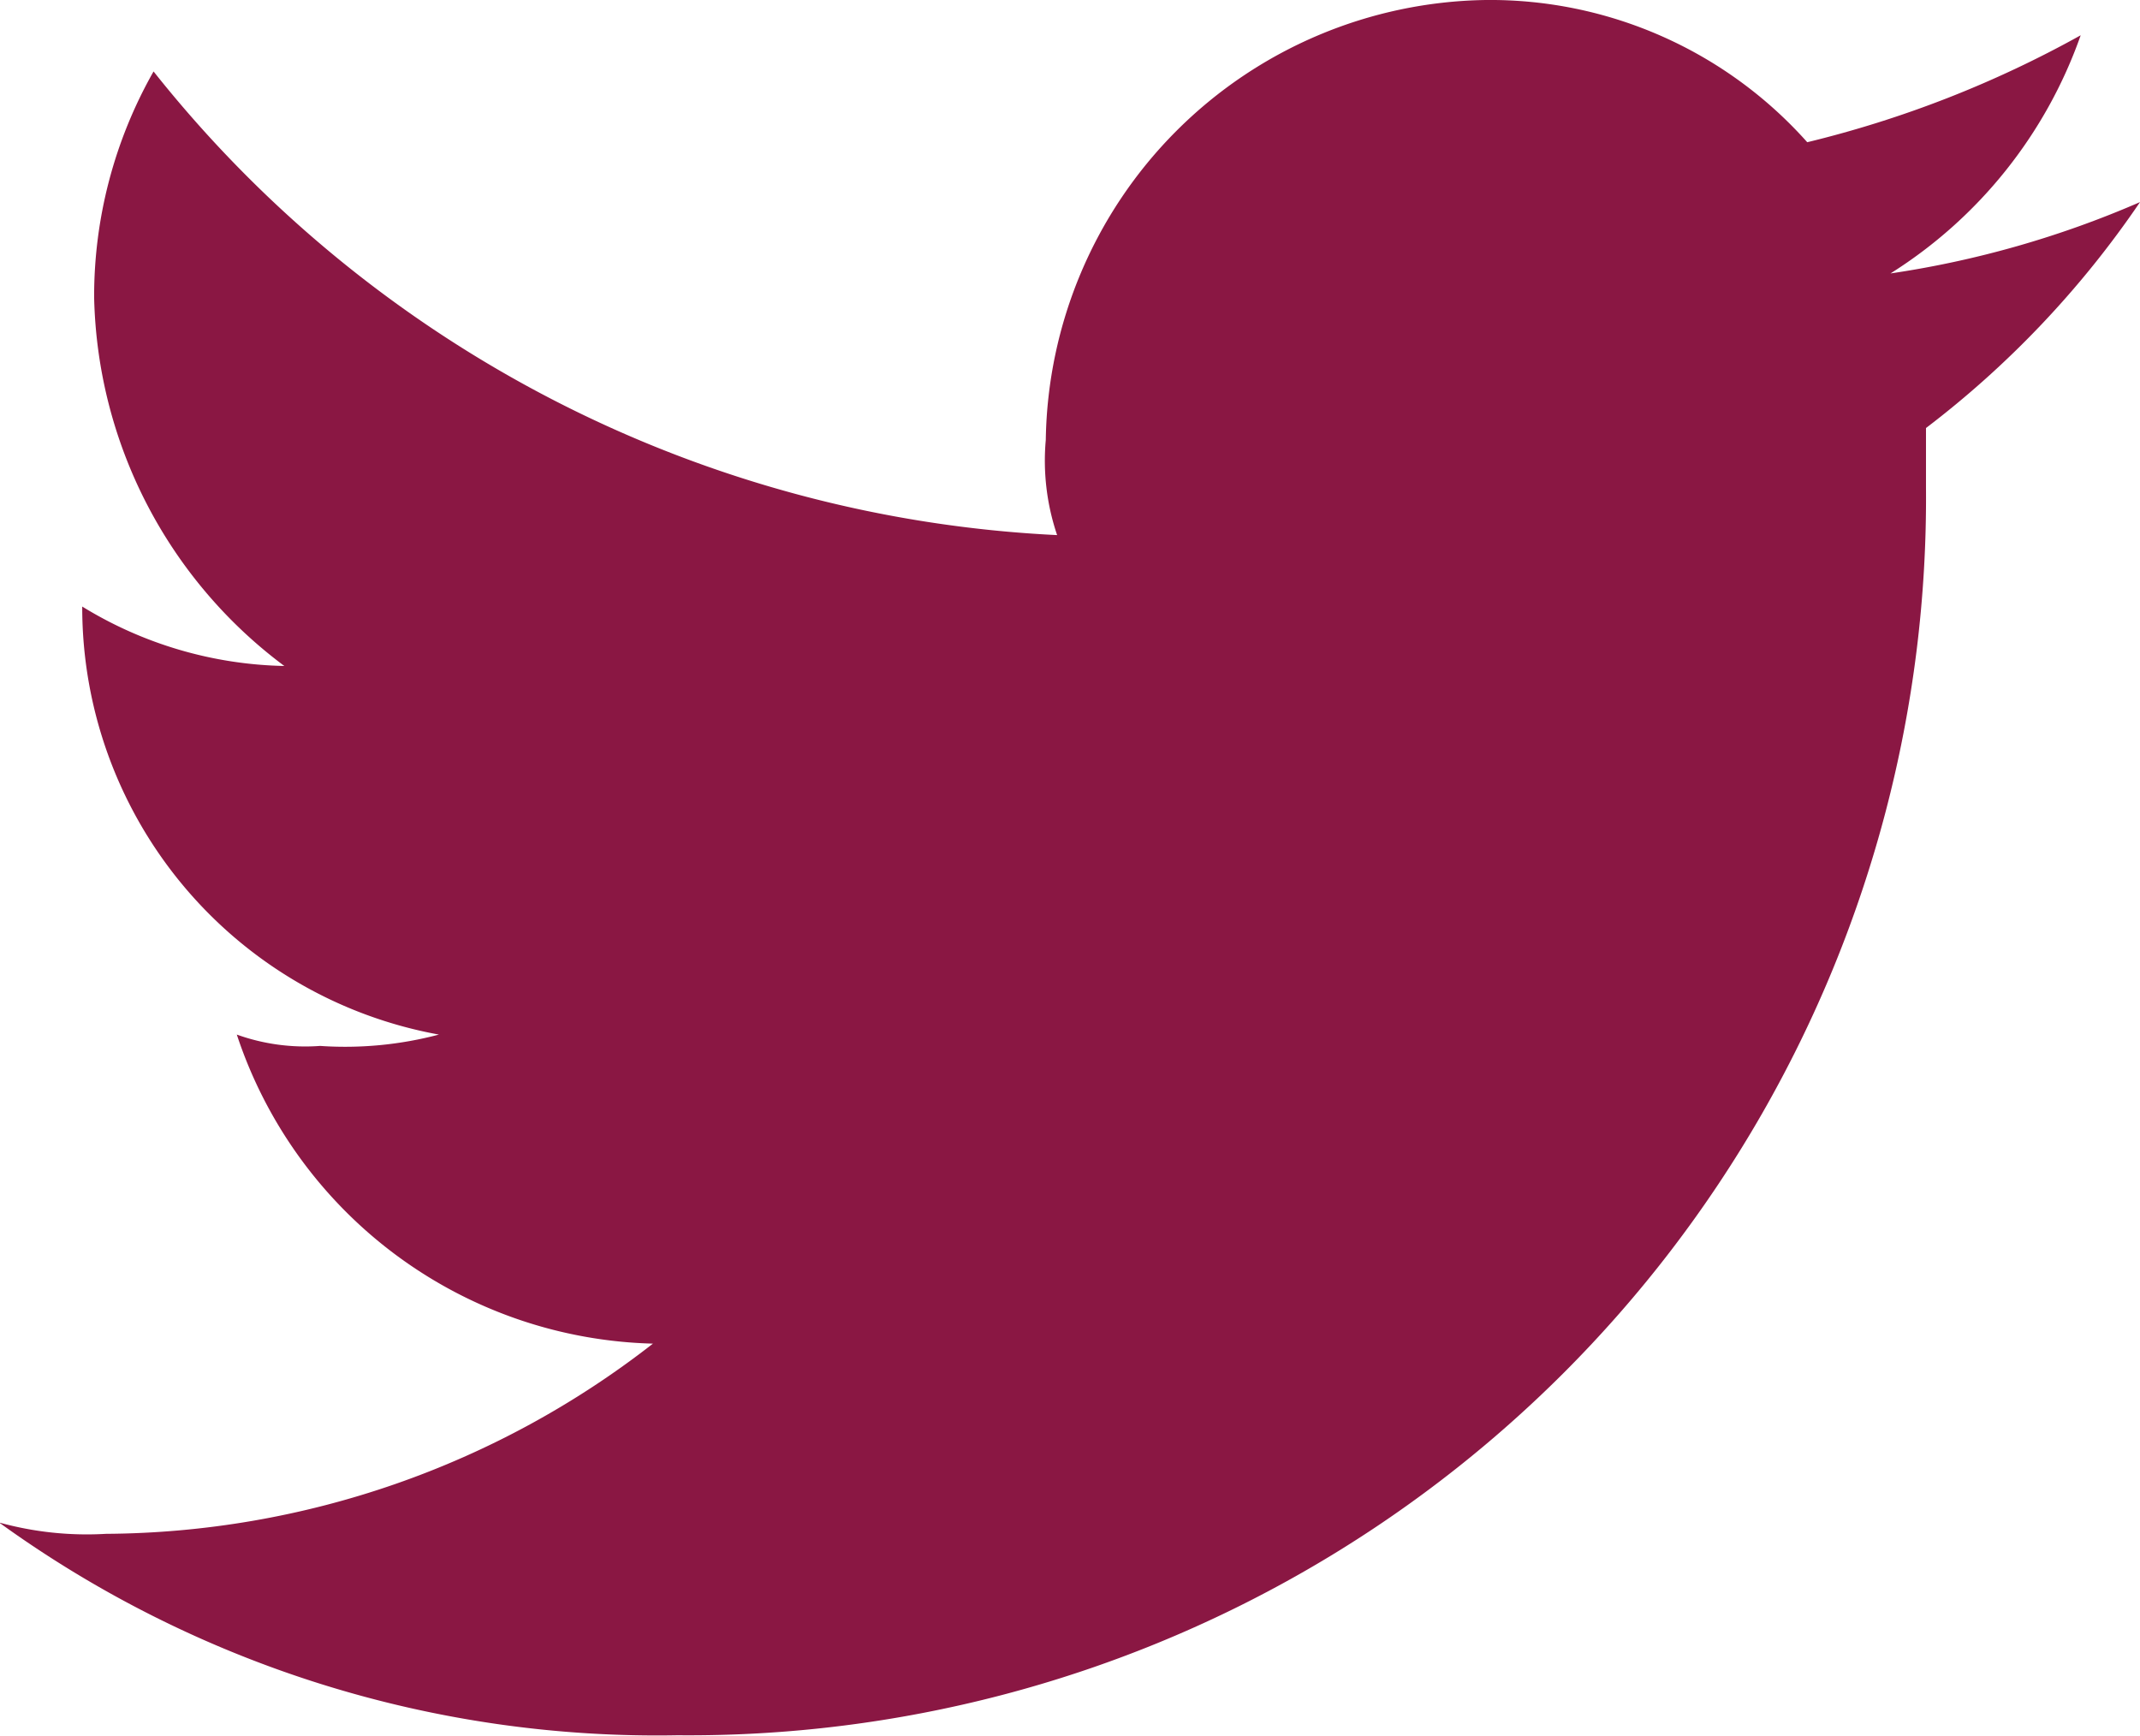 <svg xmlns="http://www.w3.org/2000/svg" width="18.869" height="15.305" viewBox="0 0 18.869 15.305">
  <path id="Path_39" data-name="Path 39" d="M43.975,17.3A10.909,10.909,0,0,0,54.982,6.3V5.774a8.521,8.521,0,0,0,1.887-1.992,8.7,8.7,0,0,1-2.2.629,4.078,4.078,0,0,0,1.677-2.1,9.615,9.615,0,0,1-2.411.943A3.744,3.744,0,0,0,51.1,2a3.938,3.938,0,0,0-3.879,3.879,2.044,2.044,0,0,0,.1.839,10.838,10.838,0,0,1-7.967-4.088,4.014,4.014,0,0,0-.524,1.992,4.165,4.165,0,0,0,1.677,3.25,3.534,3.534,0,0,1-1.782-.524h0a3.831,3.831,0,0,0,3.145,3.774,3.232,3.232,0,0,1-1.048.1,1.784,1.784,0,0,1-.734-.1,3.971,3.971,0,0,0,3.669,2.725,7.915,7.915,0,0,1-4.822,1.677,2.9,2.9,0,0,1-.943-.1A9.894,9.894,0,0,0,43.975,17.3" transform="translate(-38 -2)" fill="#8a1743" fill-rule="evenodd"/>
</svg>
